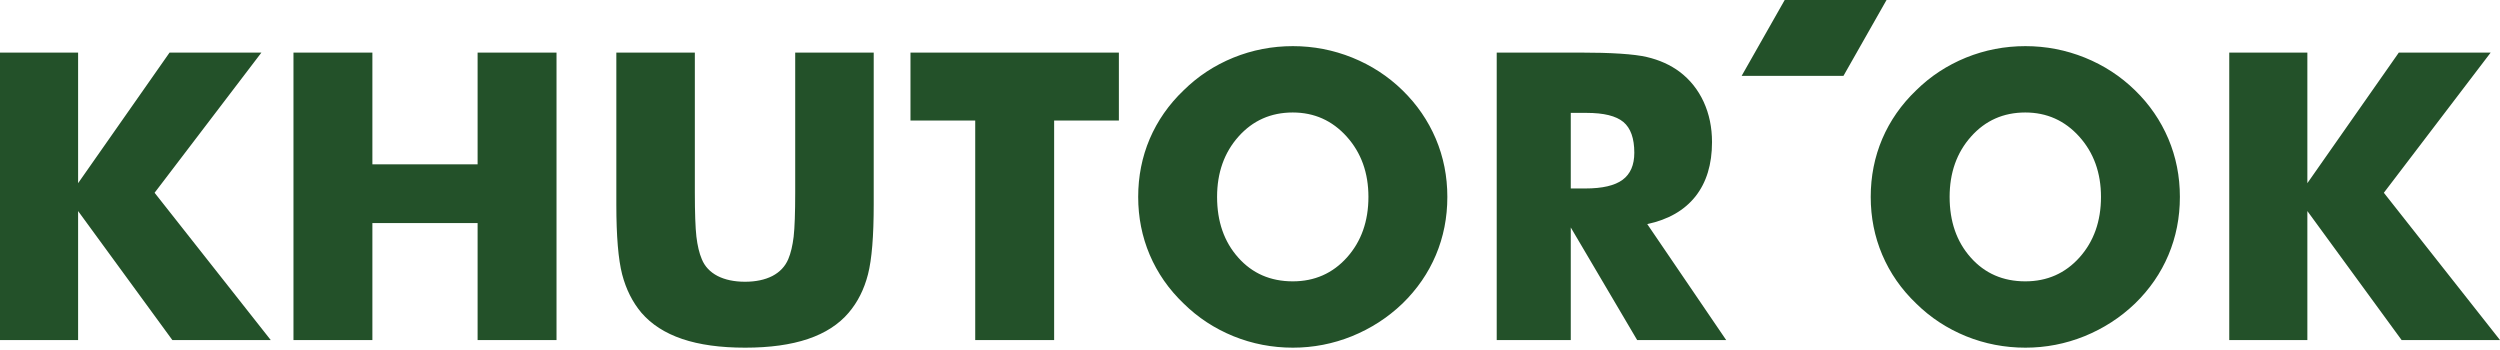 <svg width="350" height="49" viewBox="0 0 350 49" fill="none" xmlns="http://www.w3.org/2000/svg">
<path d="M0 47.606V7.36H10.935V25.644L23.74 7.36H36.6L21.643 26.987L37.904 47.606H24.128L10.935 29.547V47.606H0ZM41.086 47.606V7.36H52.134V23.009H66.865V7.36H77.913V47.606H66.865V31.225H52.134V47.606H41.086ZM86.287 7.36H97.278V26.94C97.278 29.81 97.354 31.882 97.496 33.131C97.647 34.386 97.893 35.438 98.252 36.283C98.667 37.306 99.412 38.092 100.46 38.637C101.509 39.172 102.794 39.444 104.304 39.444C105.815 39.444 107.089 39.172 108.137 38.637C109.177 38.092 109.921 37.306 110.356 36.283C110.715 35.438 110.96 34.386 111.112 33.131C111.253 31.882 111.329 29.81 111.329 26.94V24.189V7.36H122.32V28.637C122.32 33.056 122.056 36.311 121.517 38.411C120.979 40.505 120.083 42.295 118.808 43.788C117.428 45.41 115.531 46.639 113.115 47.456C110.696 48.27 107.769 48.674 104.323 48.674C100.848 48.674 97.921 48.27 95.514 47.456C93.104 46.639 91.198 45.41 89.8 43.788C88.545 42.295 87.648 40.505 87.1 38.411C86.561 36.311 86.287 33.056 86.287 28.637V24.462V7.36ZM136.531 47.606V16.872H127.467V7.36H156.643V16.872H147.579V47.606H136.531ZM202.628 27.566C202.628 30.467 202.09 33.178 201.025 35.701C199.957 38.233 198.398 40.495 196.35 42.492C194.283 44.473 191.921 45.992 189.268 47.071C186.615 48.141 183.858 48.674 181.005 48.674C178.106 48.674 175.331 48.141 172.687 47.071C170.042 45.992 167.72 44.473 165.709 42.492C163.621 40.495 162.046 38.224 160.959 35.672C159.882 33.131 159.346 30.43 159.346 27.566C159.346 24.687 159.882 21.985 160.959 19.444C162.046 16.909 163.621 14.64 165.709 12.643C167.72 10.662 170.042 9.143 172.687 8.064C175.331 6.994 178.106 6.459 181.005 6.459C183.877 6.459 186.653 6.994 189.315 8.064C191.977 9.143 194.321 10.662 196.35 12.643C198.379 14.621 199.928 16.881 201.015 19.434C202.09 21.976 202.628 24.687 202.628 27.566ZM180.986 39.388C184.047 39.388 186.577 38.27 188.578 36.039C190.581 33.797 191.58 30.972 191.58 27.566C191.58 24.199 190.572 21.385 188.54 19.125C186.511 16.872 183.991 15.748 180.986 15.748C177.927 15.748 175.397 16.872 173.394 19.115C171.393 21.357 170.391 24.18 170.391 27.566C170.391 31.009 171.374 33.844 173.349 36.057C175.321 38.28 177.87 39.388 180.986 39.388ZM209.54 47.606V7.36H221.099C225.613 7.36 228.766 7.566 230.54 7.979C232.317 8.392 233.855 9.087 235.149 10.052C236.604 11.15 237.726 12.558 238.511 14.255C239.295 15.963 239.682 17.839 239.682 19.895C239.682 23.009 238.907 25.541 237.37 27.491C235.82 29.444 233.574 30.737 230.616 31.375L241.664 47.606H229.201L219.908 31.845V47.606H209.54ZM219.908 26.386H221.949C224.328 26.386 226.066 25.982 227.16 25.175C228.256 24.368 228.804 23.103 228.804 21.385C228.804 19.369 228.294 17.933 227.273 17.078C226.246 16.226 224.536 15.804 222.119 15.804H219.908V26.386ZM305.184 27.566C305.184 30.467 304.645 33.178 303.58 35.701C302.512 38.233 300.956 40.495 298.905 42.492C296.838 44.473 294.476 45.992 291.823 47.071C289.171 48.141 286.414 48.674 283.56 48.674C280.662 48.674 277.886 48.141 275.243 47.071C272.6 45.992 270.275 44.473 268.265 42.492C266.177 40.495 264.601 38.224 263.515 35.672C262.437 33.131 261.901 30.43 261.901 27.566C261.901 24.687 262.437 21.985 263.515 19.444C264.601 16.909 266.177 14.64 268.265 12.643C270.275 10.662 272.6 9.143 275.243 8.064C277.886 6.994 280.662 6.459 283.56 6.459C286.433 6.459 289.208 6.994 291.871 8.064C294.533 9.143 296.876 10.662 298.905 12.643C300.937 14.621 302.484 16.881 303.571 19.434C304.645 21.976 305.184 24.687 305.184 27.566ZM283.541 39.388C286.603 39.388 289.133 38.27 291.134 36.039C293.137 33.797 294.138 30.972 294.138 27.566C294.138 24.199 293.127 21.385 291.096 19.125C289.067 16.872 286.546 15.748 283.541 15.748C280.482 15.748 277.952 16.872 275.952 19.115C273.948 21.357 272.947 24.18 272.947 27.566C272.947 31.009 273.93 33.844 275.904 36.057C277.877 38.28 280.426 39.388 283.541 39.388ZM312.096 47.606V7.36H323.031V25.644L335.836 7.36H348.696L333.739 26.987L350 47.606H336.224L323.031 29.547V47.606H312.096Z" fill="#235129"/>
<path fill-rule="evenodd" clip-rule="evenodd" d="M243.83 10.622H258.084L264.115 0H249.859L243.83 10.622Z" fill="#235129"/>
</svg>
